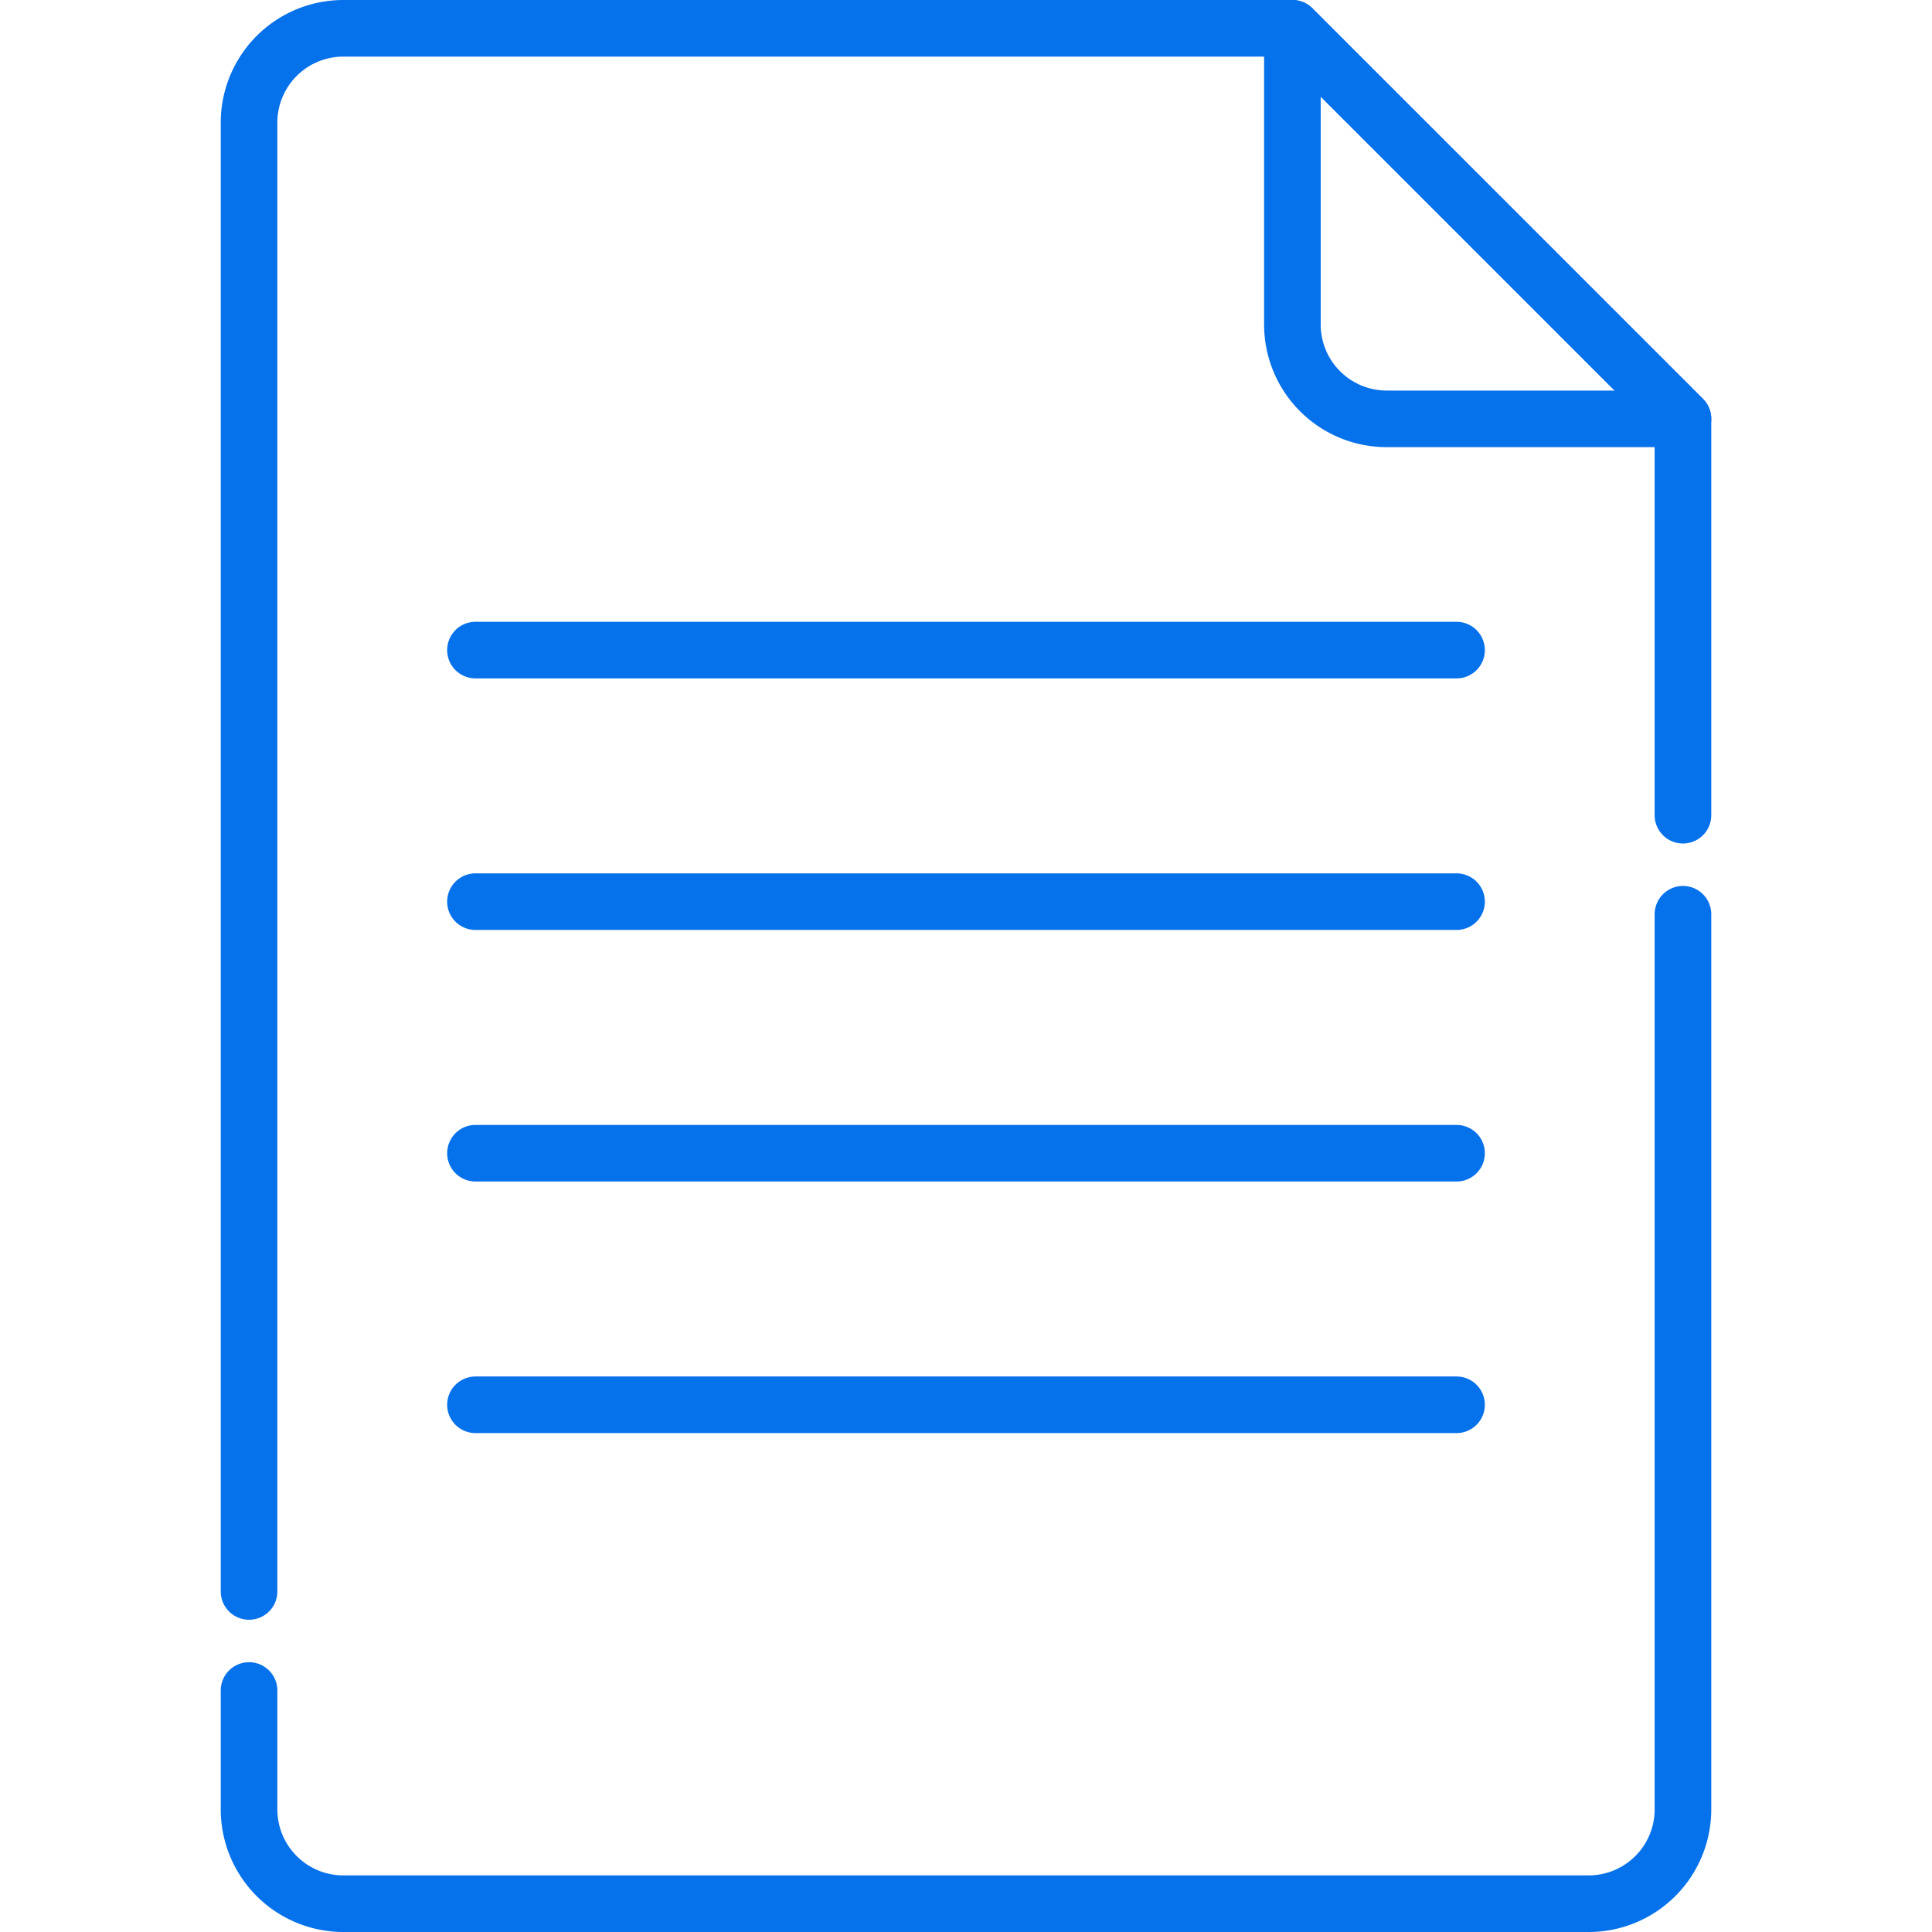 <svg xmlns="http://www.w3.org/2000/svg" xmlns:xlink="http://www.w3.org/1999/xlink" width="682.665" height="682.665" viewBox="0 0 682.665 682.665">
  <defs>
    <clipPath id="clip-path">
      <path id="path21" d="M0-682.665H682.665V0H0Z"/>
    </clipPath>
  </defs>
  <g id="laa_file_icon" data-name="laa file icon" transform="translate(0 682.665)">
    <g id="g17">
      <g id="g19" clip-path="url(#clip-path)">
        <g id="g25" transform="translate(88 -639.332)">
          <path id="path27" d="M0,0V596a33.333,33.333,0,0,0,33.333,33.333h440A33.333,33.333,0,0,0,506.665,596V104.666l-138-138H33.333A33.333,33.333,0,0,0,0,0Z" fill="none" stroke="#0571ea" stroke-linecap="round" stroke-linejoin="round" stroke-miterlimit="10" stroke-width="20" stroke-dasharray="519 35 384 0"/>
        </g>
        <g id="g29" transform="translate(489.999 -534.665)">
          <path id="path31" d="M0,0H104.666l-138-138V-33.333A33.333,33.333,0,0,0,0,0Z" fill="none" stroke="#0571ea" stroke-linecap="round" stroke-linejoin="round" stroke-miterlimit="10" stroke-width="20"/>
        </g>
        <g id="g33" transform="translate(168 -452.957)">
          <path id="path35" d="M0,0H346.666" fill="none" stroke="#0571ea" stroke-linecap="round" stroke-linejoin="round" stroke-miterlimit="10" stroke-width="20"/>
        </g>
        <g id="g37" transform="translate(168 -364.069)">
          <path id="path39" d="M0,0H346.666" fill="none" stroke="#0571ea" stroke-linecap="round" stroke-linejoin="round" stroke-miterlimit="10" stroke-width="20"/>
        </g>
        <g id="g41" transform="translate(168 -275.18)">
          <path id="path43" d="M0,0H346.666" fill="none" stroke="#0571ea" stroke-linecap="round" stroke-linejoin="round" stroke-miterlimit="10" stroke-width="20"/>
        </g>
        <g id="g45" transform="translate(168 -186.291)">
          <path id="path47" d="M0,0H346.666" fill="none" stroke="#0571ea" stroke-linecap="round" stroke-linejoin="round" stroke-miterlimit="10" stroke-width="20"/>
        </g>
      </g>
    </g>
  </g>
</svg>
